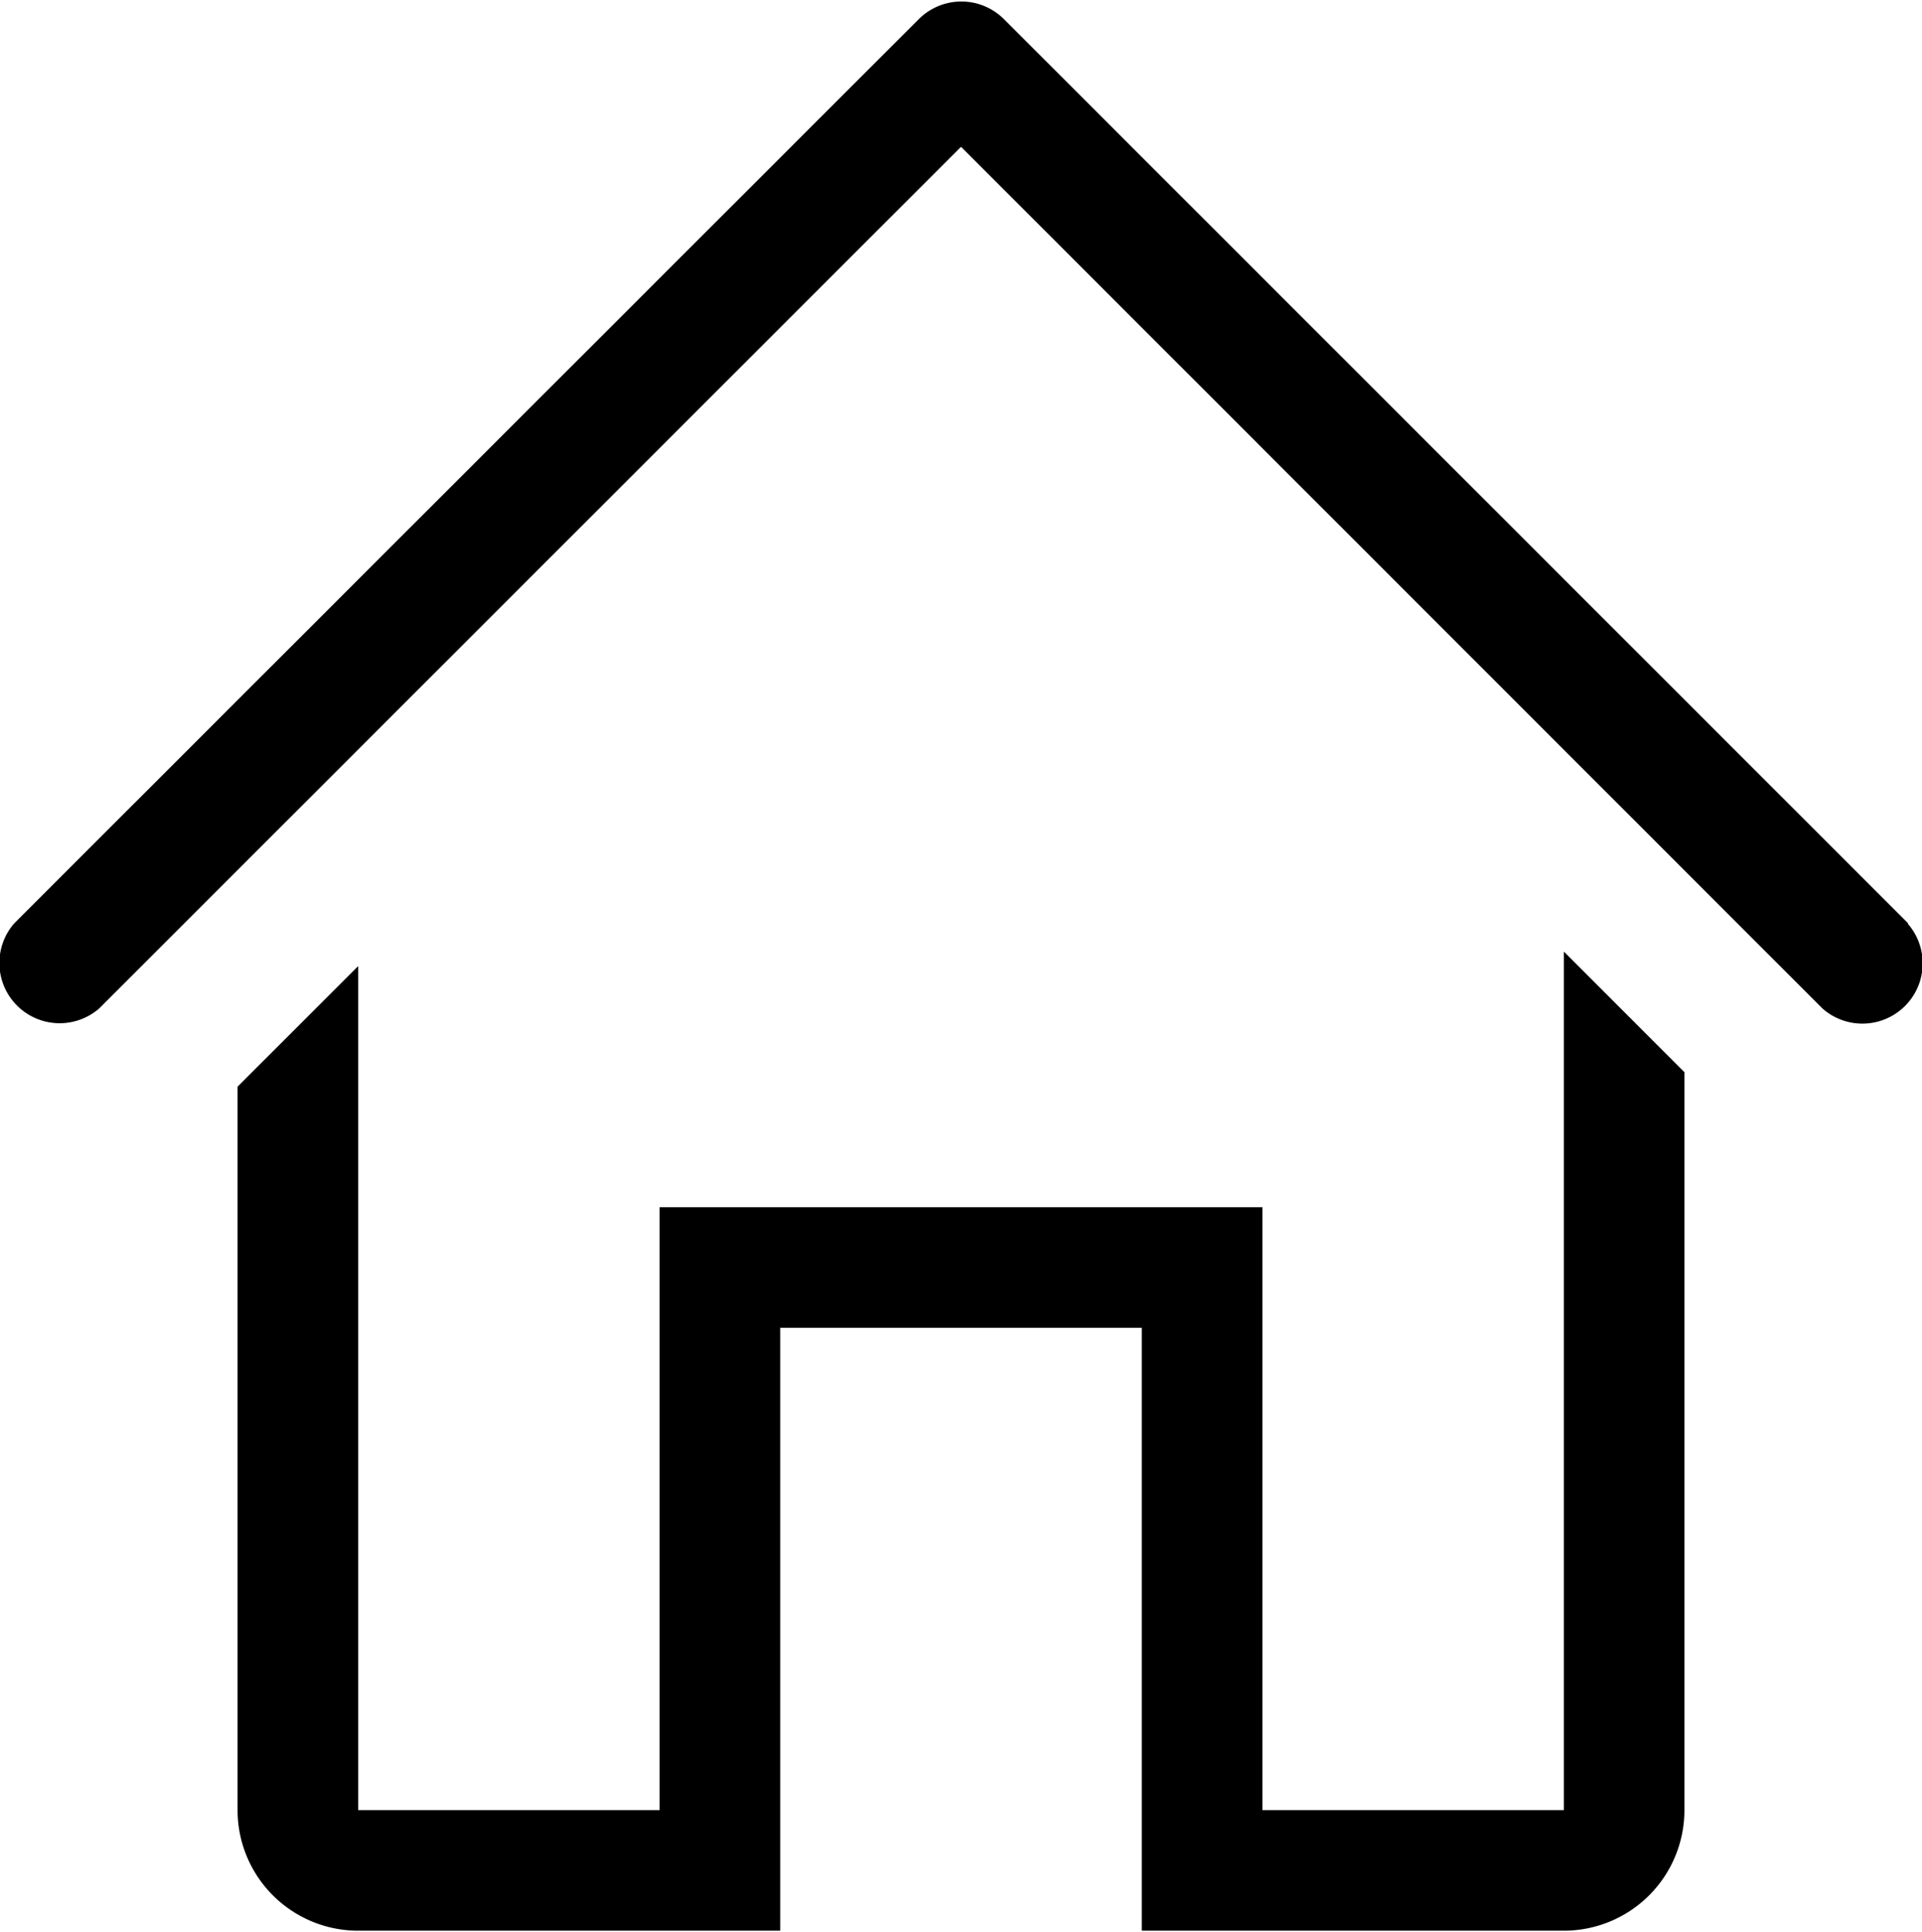 <svg xmlns="http://www.w3.org/2000/svg" width="24.221" height="24.35" viewBox="0 0 34.221 34.35">
  <g id="home-line" transform="translate(-2.746 -2.666)">
    <path id="Path_34" data-name="Path 34" d="M36.72,19.079l-16.1-16.1a1.073,1.073,0,0,0-1.514,0L3,19.079a1.073,1.073,0,0,0,1.514,1.514L19.857,5.253,35.2,20.6a1.073,1.073,0,0,0,1.514-1.514Z" fill="#000000"/>
    <path id="Path_35" data-name="Path 35" d="M31.615,38.965H26.248V28.231H15.514V38.965H10.147V23.938L8,26.084V38.965a2.147,2.147,0,0,0,2.147,2.147h7.514V30.378H24.1V41.112h7.514a2.147,2.147,0,0,0,2.147-2.147V25.827L31.615,23.68Z" transform="translate(-1.024 -4.097)" fill="#000000"/>
  </g>
</svg>
